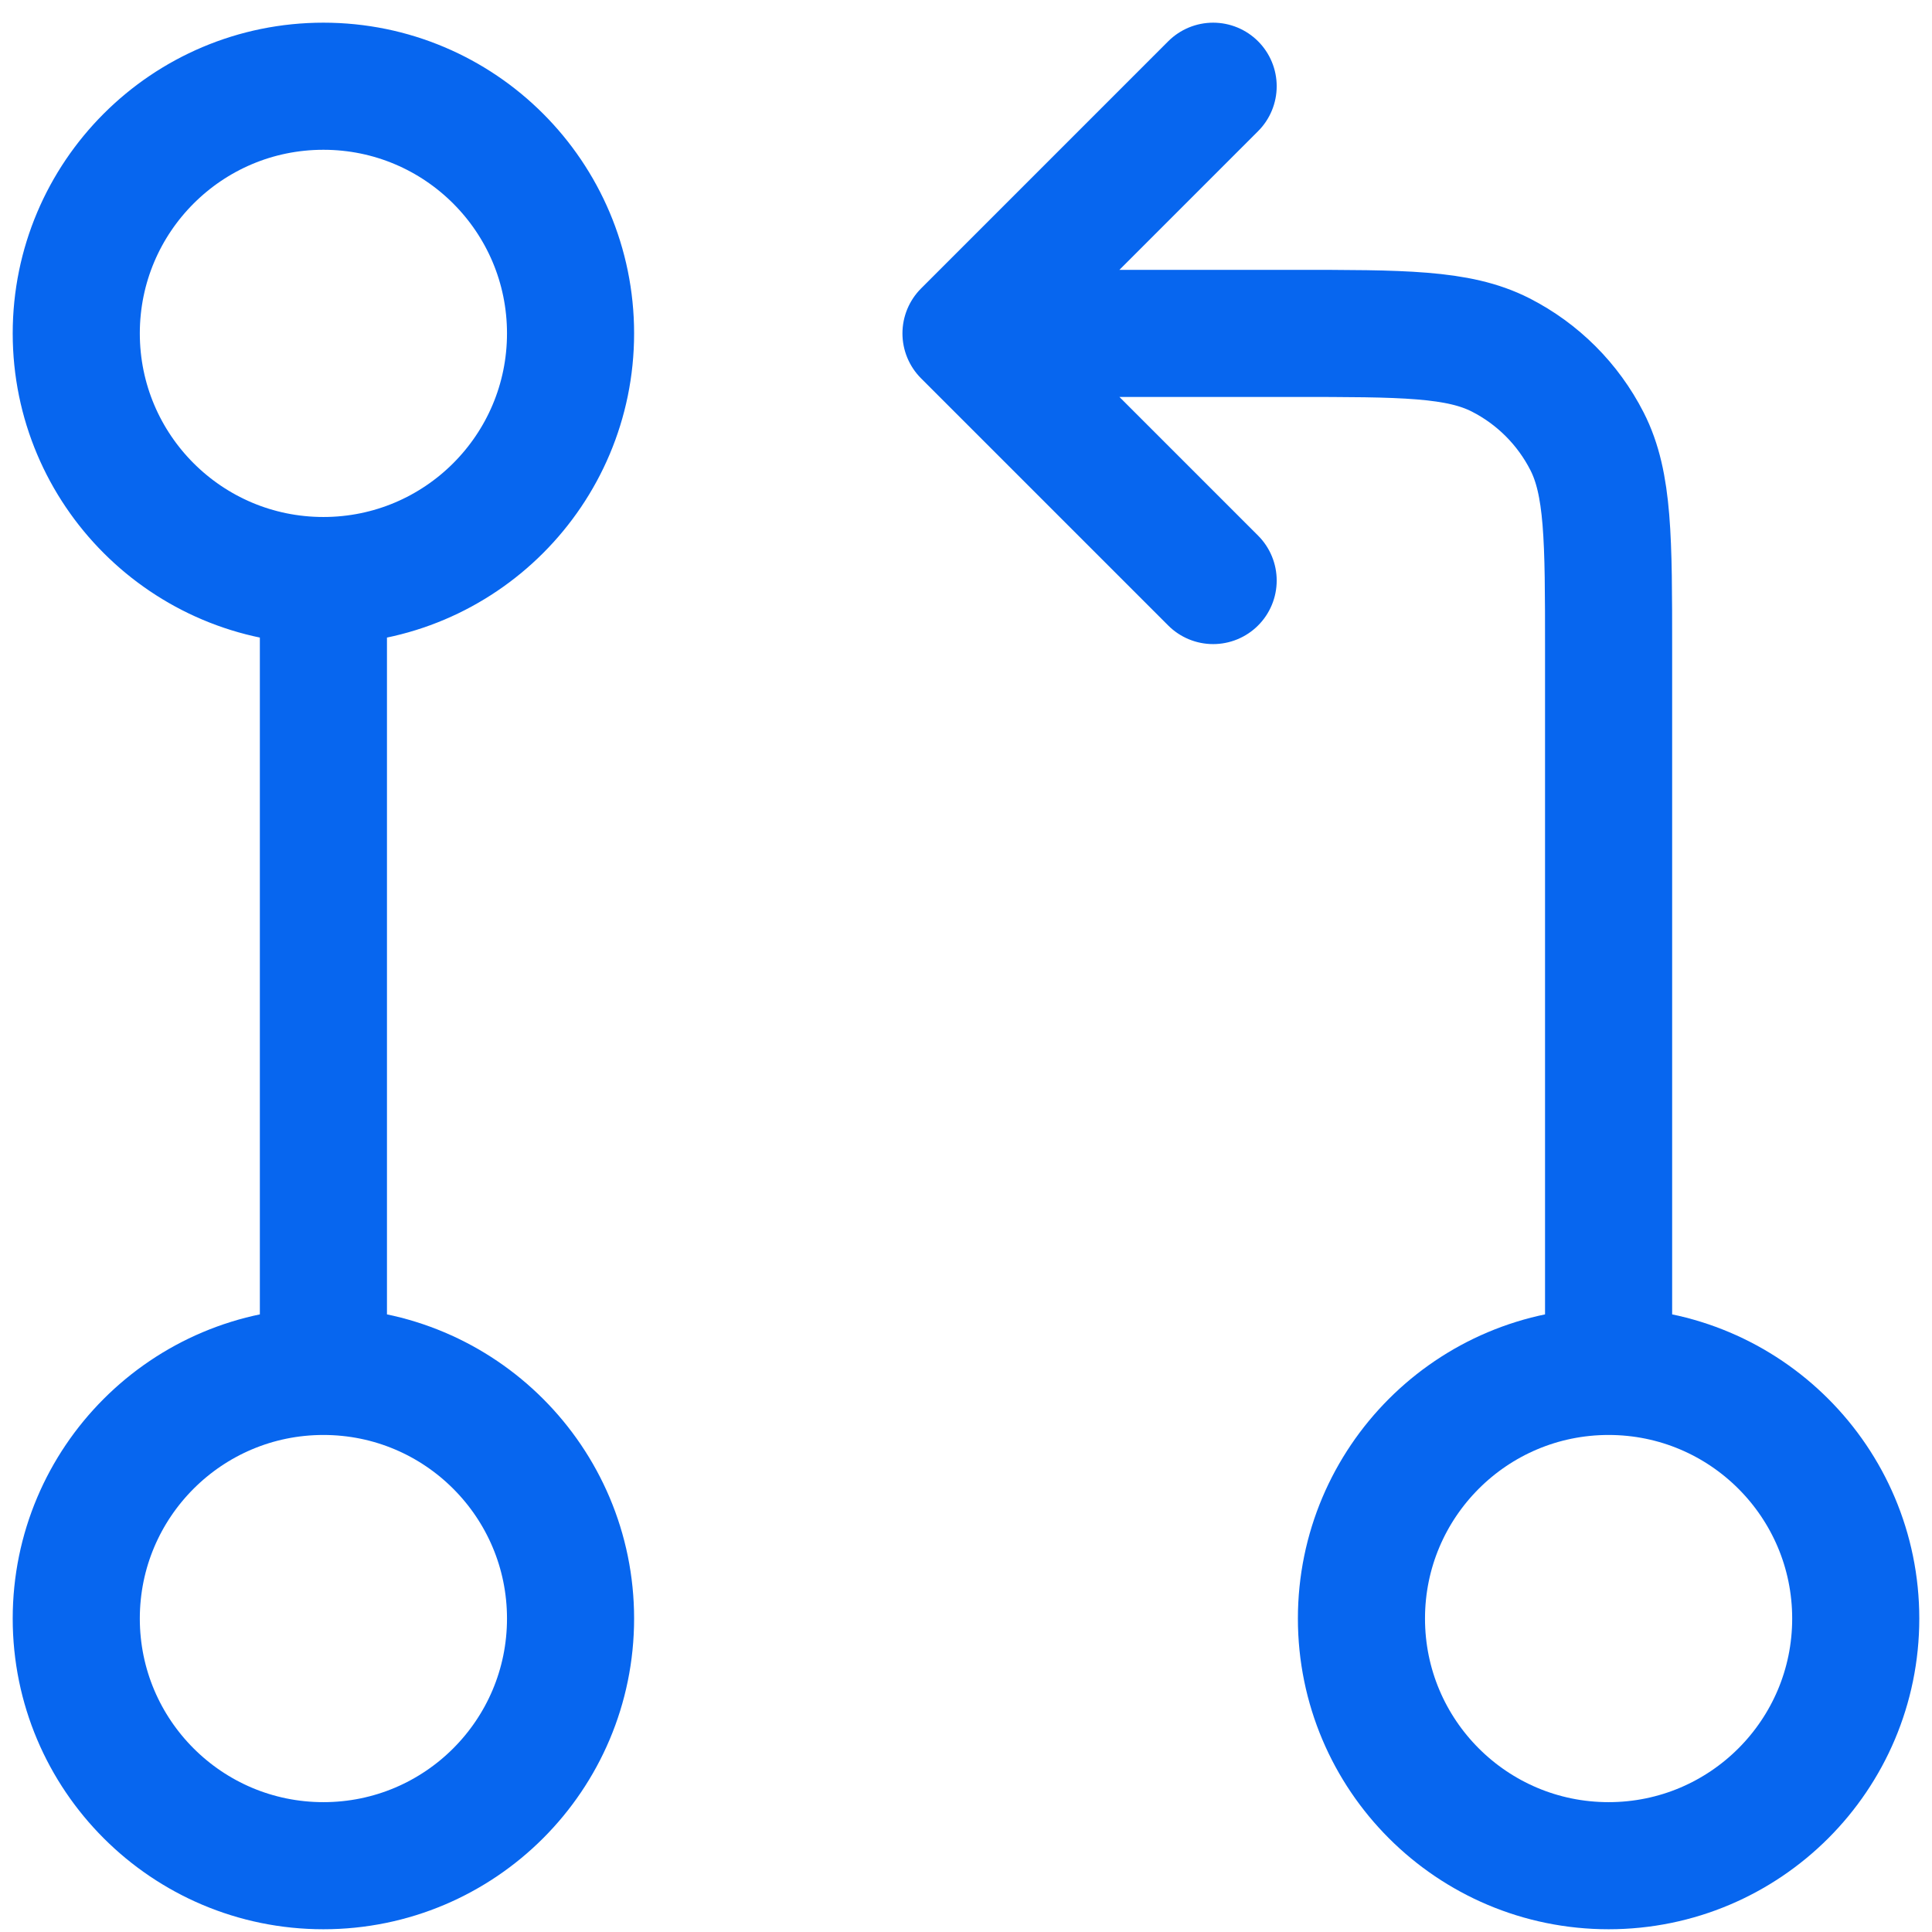<?xml version="1.0" encoding="UTF-8"?> <svg xmlns="http://www.w3.org/2000/svg" width="76" height="76" viewBox="0 0 76 76" fill="none"><g id="Group 435"><path id="Vector" d="M12.722 22.837C18.092 22.837 22.444 18.484 22.444 13.115C22.444 7.745 18.092 3.392 12.722 3.392C7.353 3.392 3 7.745 3 13.115C3 18.484 7.353 22.837 12.722 22.837ZM12.722 22.837V53.948M12.722 53.948C7.353 53.948 3 58.301 3 63.67C3 69.04 7.353 73.392 12.722 73.392C18.092 73.392 22.444 69.04 22.444 63.67C22.444 58.301 18.092 53.948 12.722 53.948ZM63.278 53.948V25.559C63.278 21.203 63.278 19.025 62.43 17.361C61.684 15.898 60.495 14.708 59.031 13.962C57.367 13.115 55.189 13.115 50.833 13.115H38M63.278 53.948C68.647 53.948 73 58.301 73 63.67C73 69.04 68.647 73.392 63.278 73.392C57.908 73.392 53.556 69.04 53.556 63.67C53.556 58.301 57.908 53.948 63.278 53.948ZM38 13.115L47.722 22.837M38 13.115L47.722 3.392" stroke="#0766EF" stroke-width="5" stroke-linecap="round" stroke-linejoin="round"></path></g></svg> 